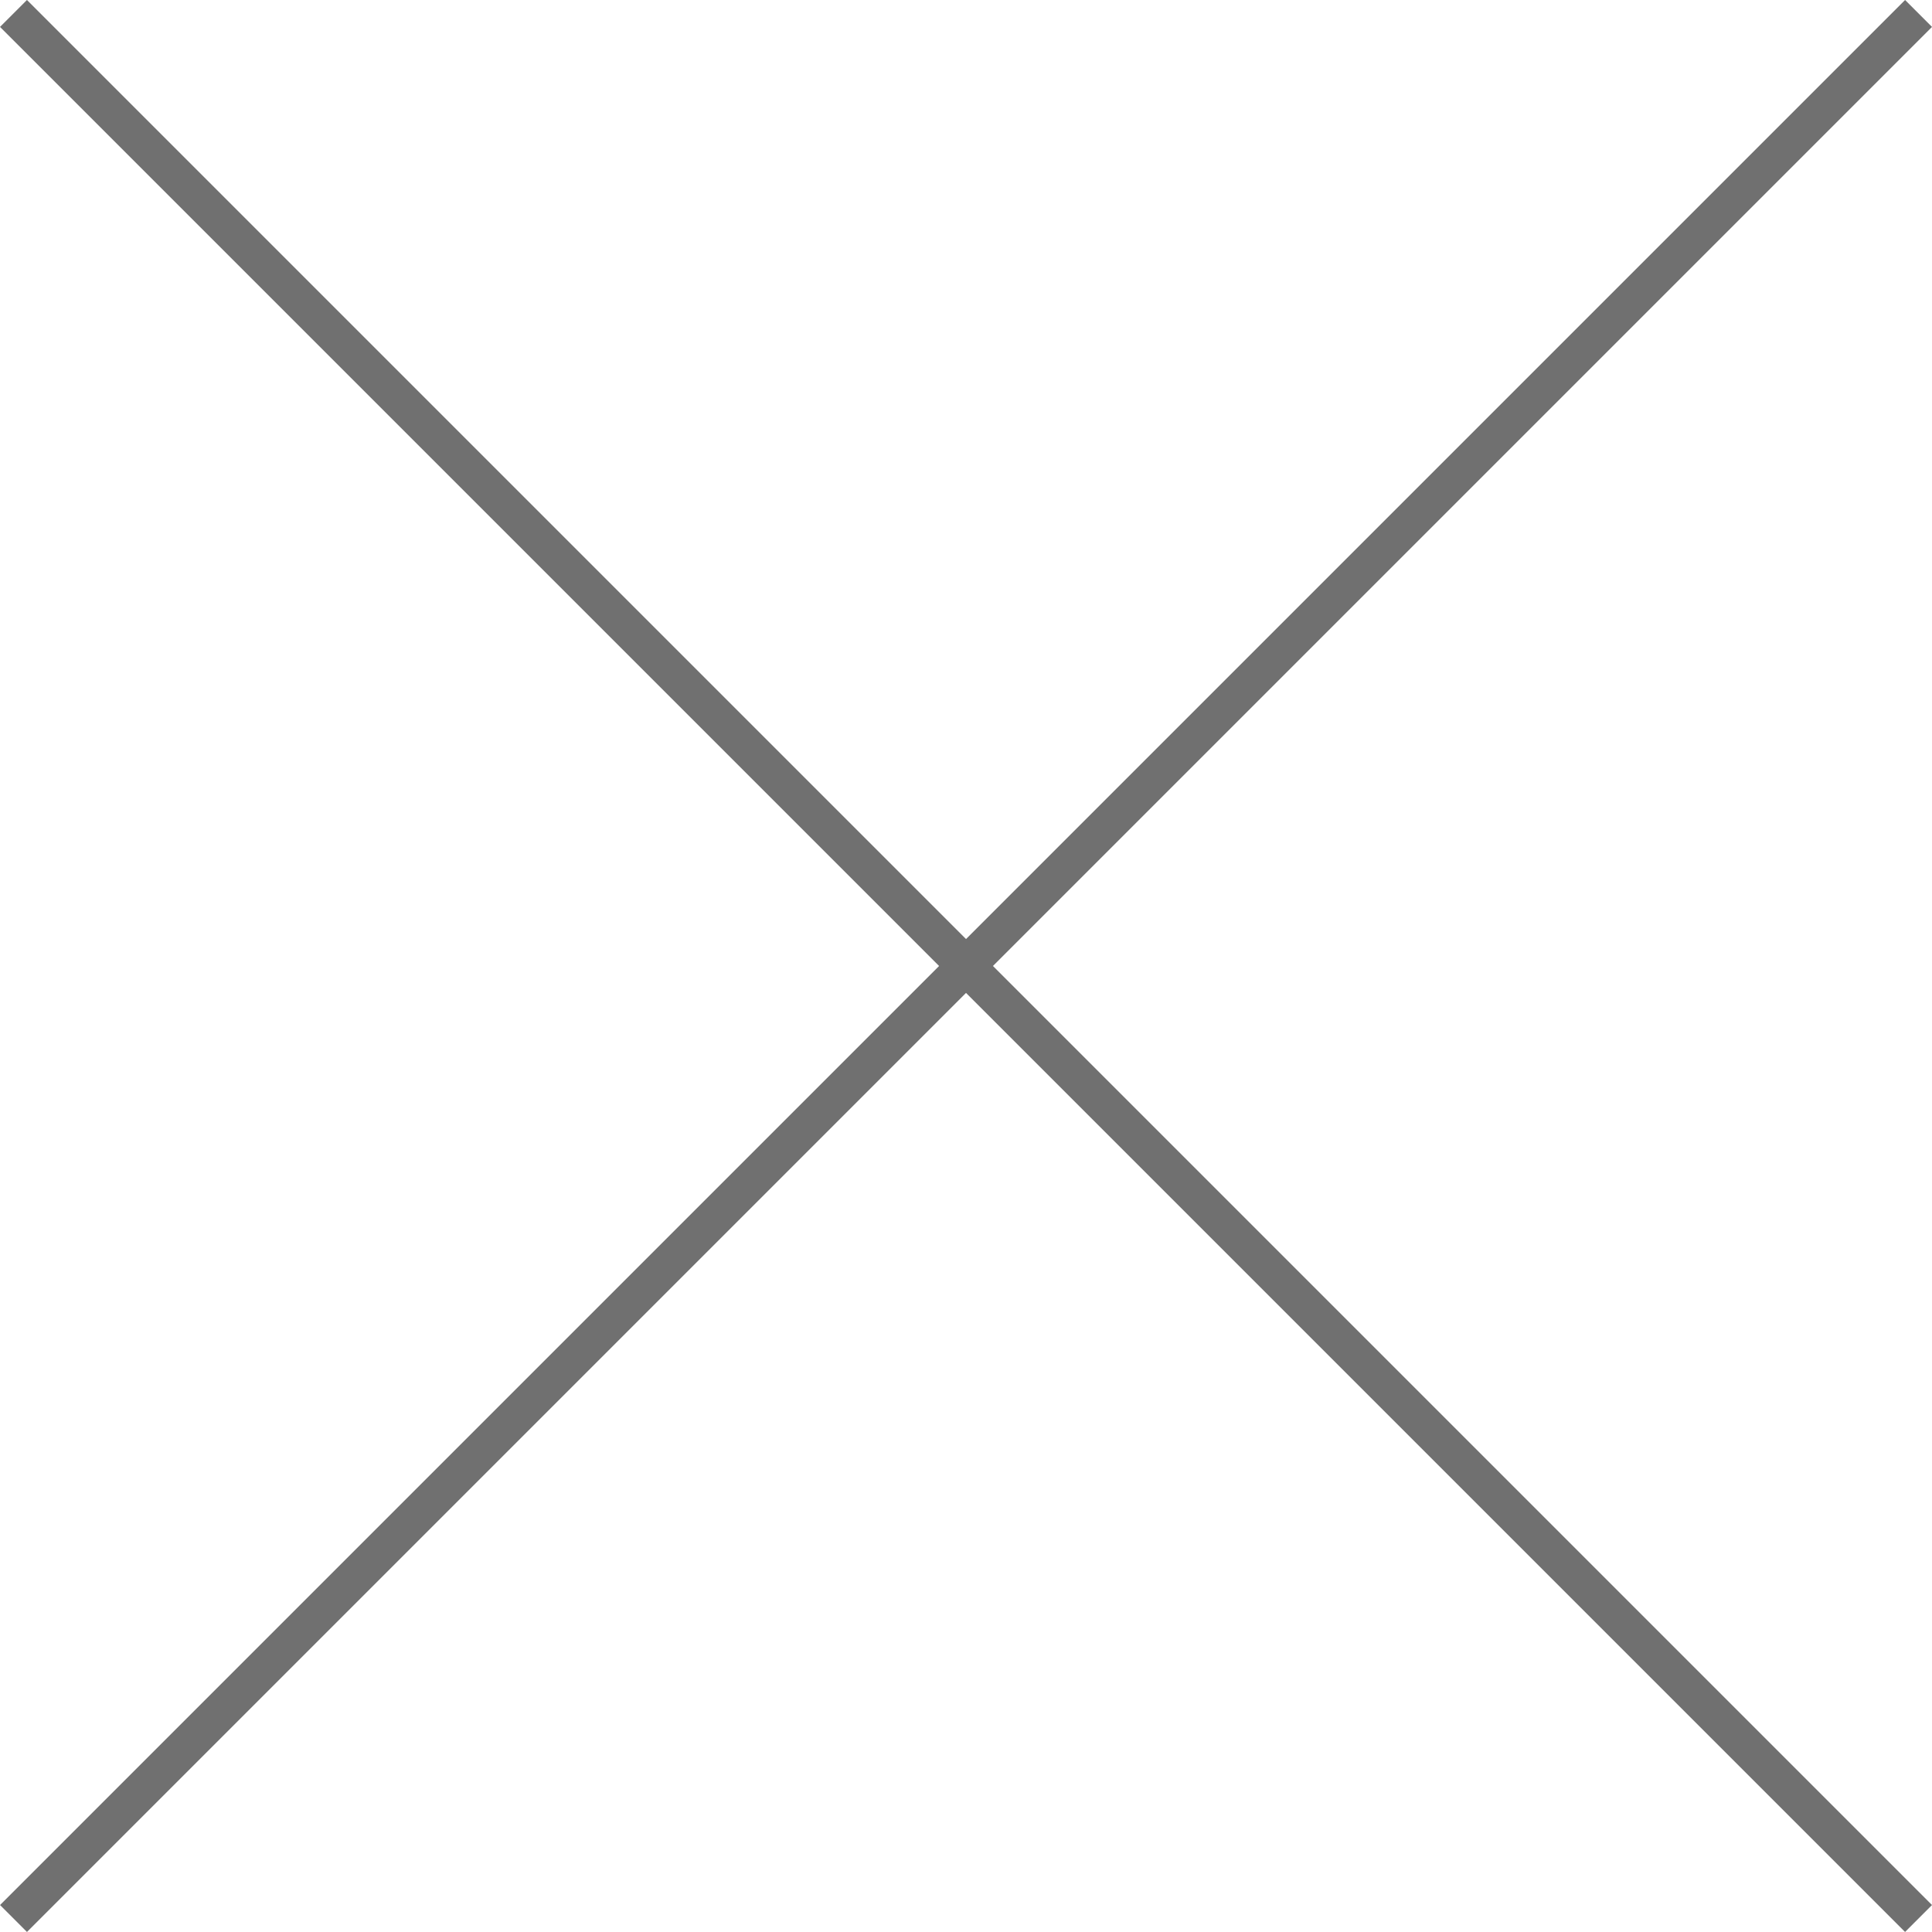<svg xmlns="http://www.w3.org/2000/svg" width="50.707" height="50.707" viewBox="0 0 50.707 50.707"><defs><style>.a{fill:none;stroke:#707070;}</style></defs><g transform="translate(-612.146 -1263.147)"><line class="a" x1="70.71" transform="translate(612.5 1263.5) rotate(45)"/><line class="a" x1="70.71" transform="translate(662.5 1263.5) rotate(135)"/></g></svg>
